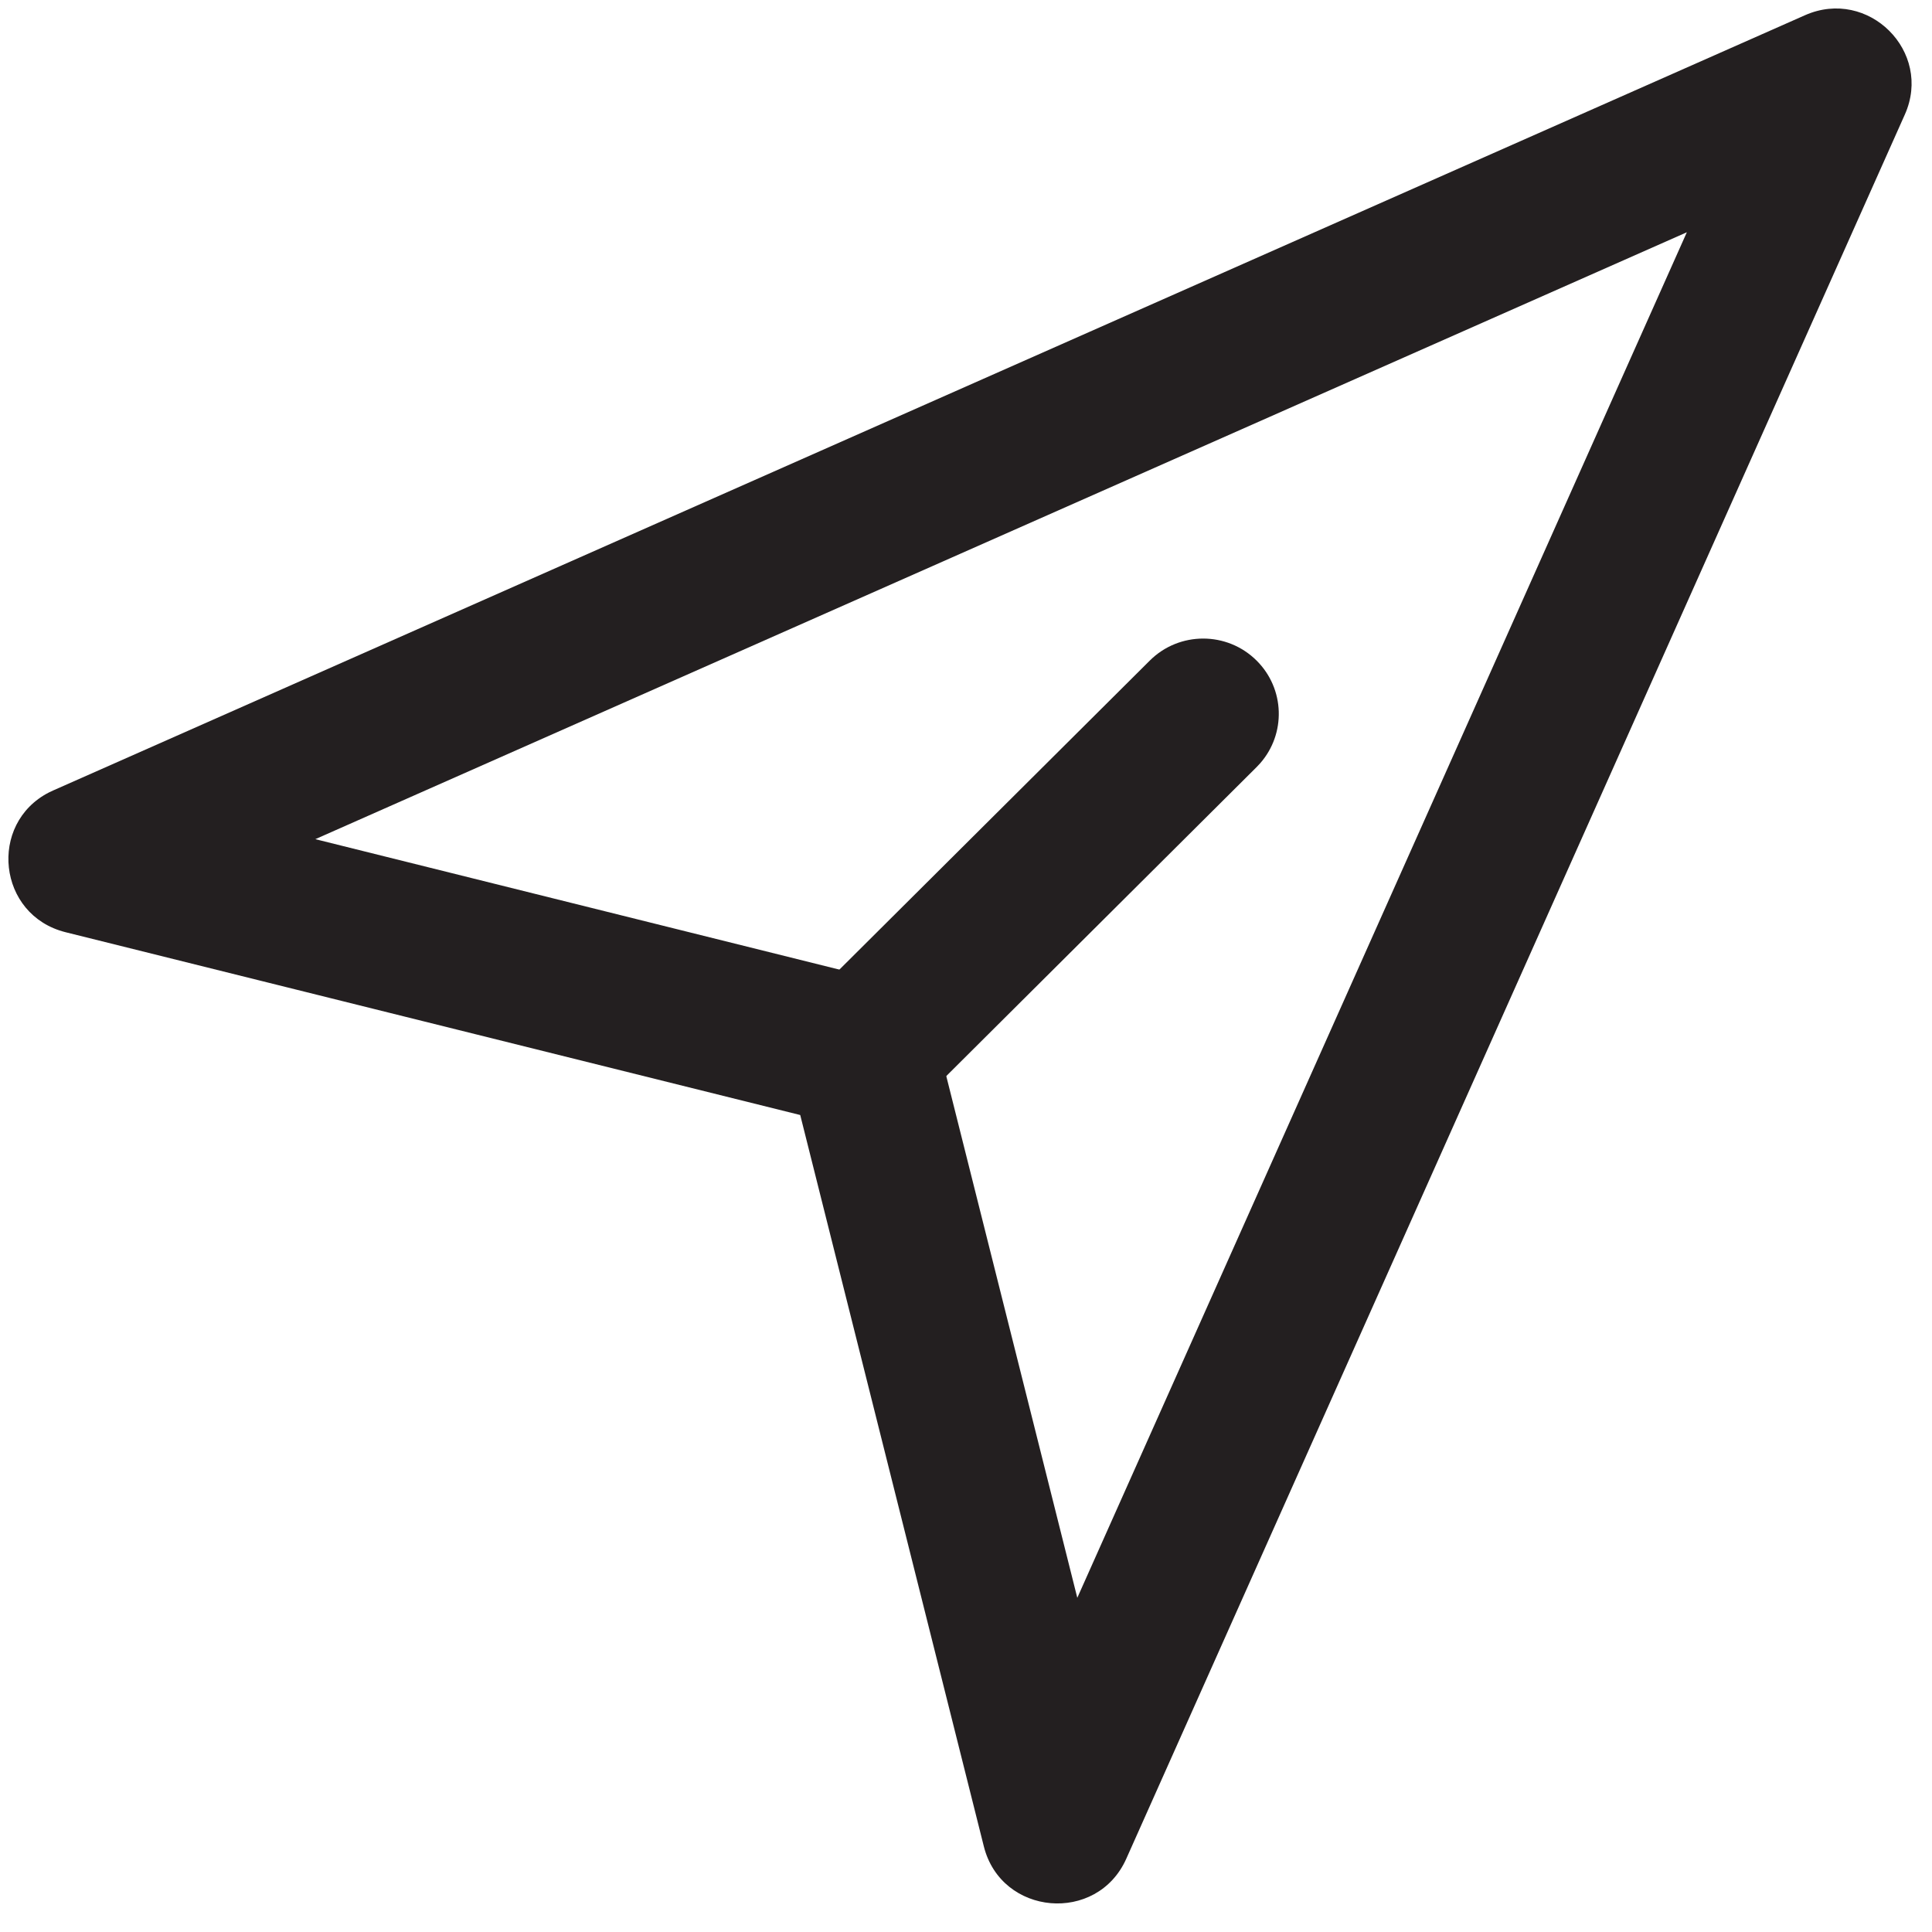 <?xml version="1.0" encoding="UTF-8"?>
<svg width="46px" height="46px" viewBox="0 0 46 46" version="1.1" xmlns="http://www.w3.org/2000/svg" xmlns:xlink="http://www.w3.org/1999/xlink">
    <title>mail</title>
    <defs>
        <filter id="filter-1">
            <feColorMatrix in="SourceGraphic" type="matrix" values="0 0 0 0 0.478 0 0 0 0 0.839 0 0 0 0 0.992 0 0 0 1 0"></feColorMatrix>
        </filter>
    </defs>
    <g id="Page-1" stroke="none" stroke-width="1" fill="none" fill-rule="evenodd">
        <g id="Desktop-HD-Copy-9" transform="translate(-1021, -3641)">
            <g id="Group-10" transform="translate(1023, 3643)">
                <g id="Group" transform="translate(0, 0)">
                    <g id="Group-4" transform="translate(0, 0)" filter="url(#filter-1)">
                        <g>
                            <path d="M-0.731,16.819 L-0.831,16.866 C-2.286,17.609 -2.061,19.791 -0.437,20.196 L17.053,24.548 L21.425,41.963 C21.84,43.616 24.121,43.813 24.816,42.256 L43.353,0.728 C44.023,-0.772 42.484,-2.304 40.977,-1.638 L-0.731,16.819 Z M38.163,3.53 L23.65,36.043 L20.283,22.636 L20.251,22.525 C20.062,21.937 19.58,21.484 18.974,21.332 L5.508,17.98 L38.163,3.53 Z" id="Stroke-1" fill="#231F20" fill-rule="nonzero"></path>
                            <path d="M25.375,13.729 C26.077,13.029 27.217,13.029 27.92,13.729 C28.595,14.401 28.622,15.473 28.001,16.177 L27.92,16.263 L19.81,24.338 C19.107,25.038 17.967,25.038 17.264,24.338 C16.59,23.666 16.563,22.594 17.183,21.89 L17.264,21.804 L25.375,13.729 Z" id="Stroke-3" fill="#231F20" fill-rule="nonzero"></path>
                        </g>
                    </g>
                </g>
            </g>
        </g>
    </g>
</svg>